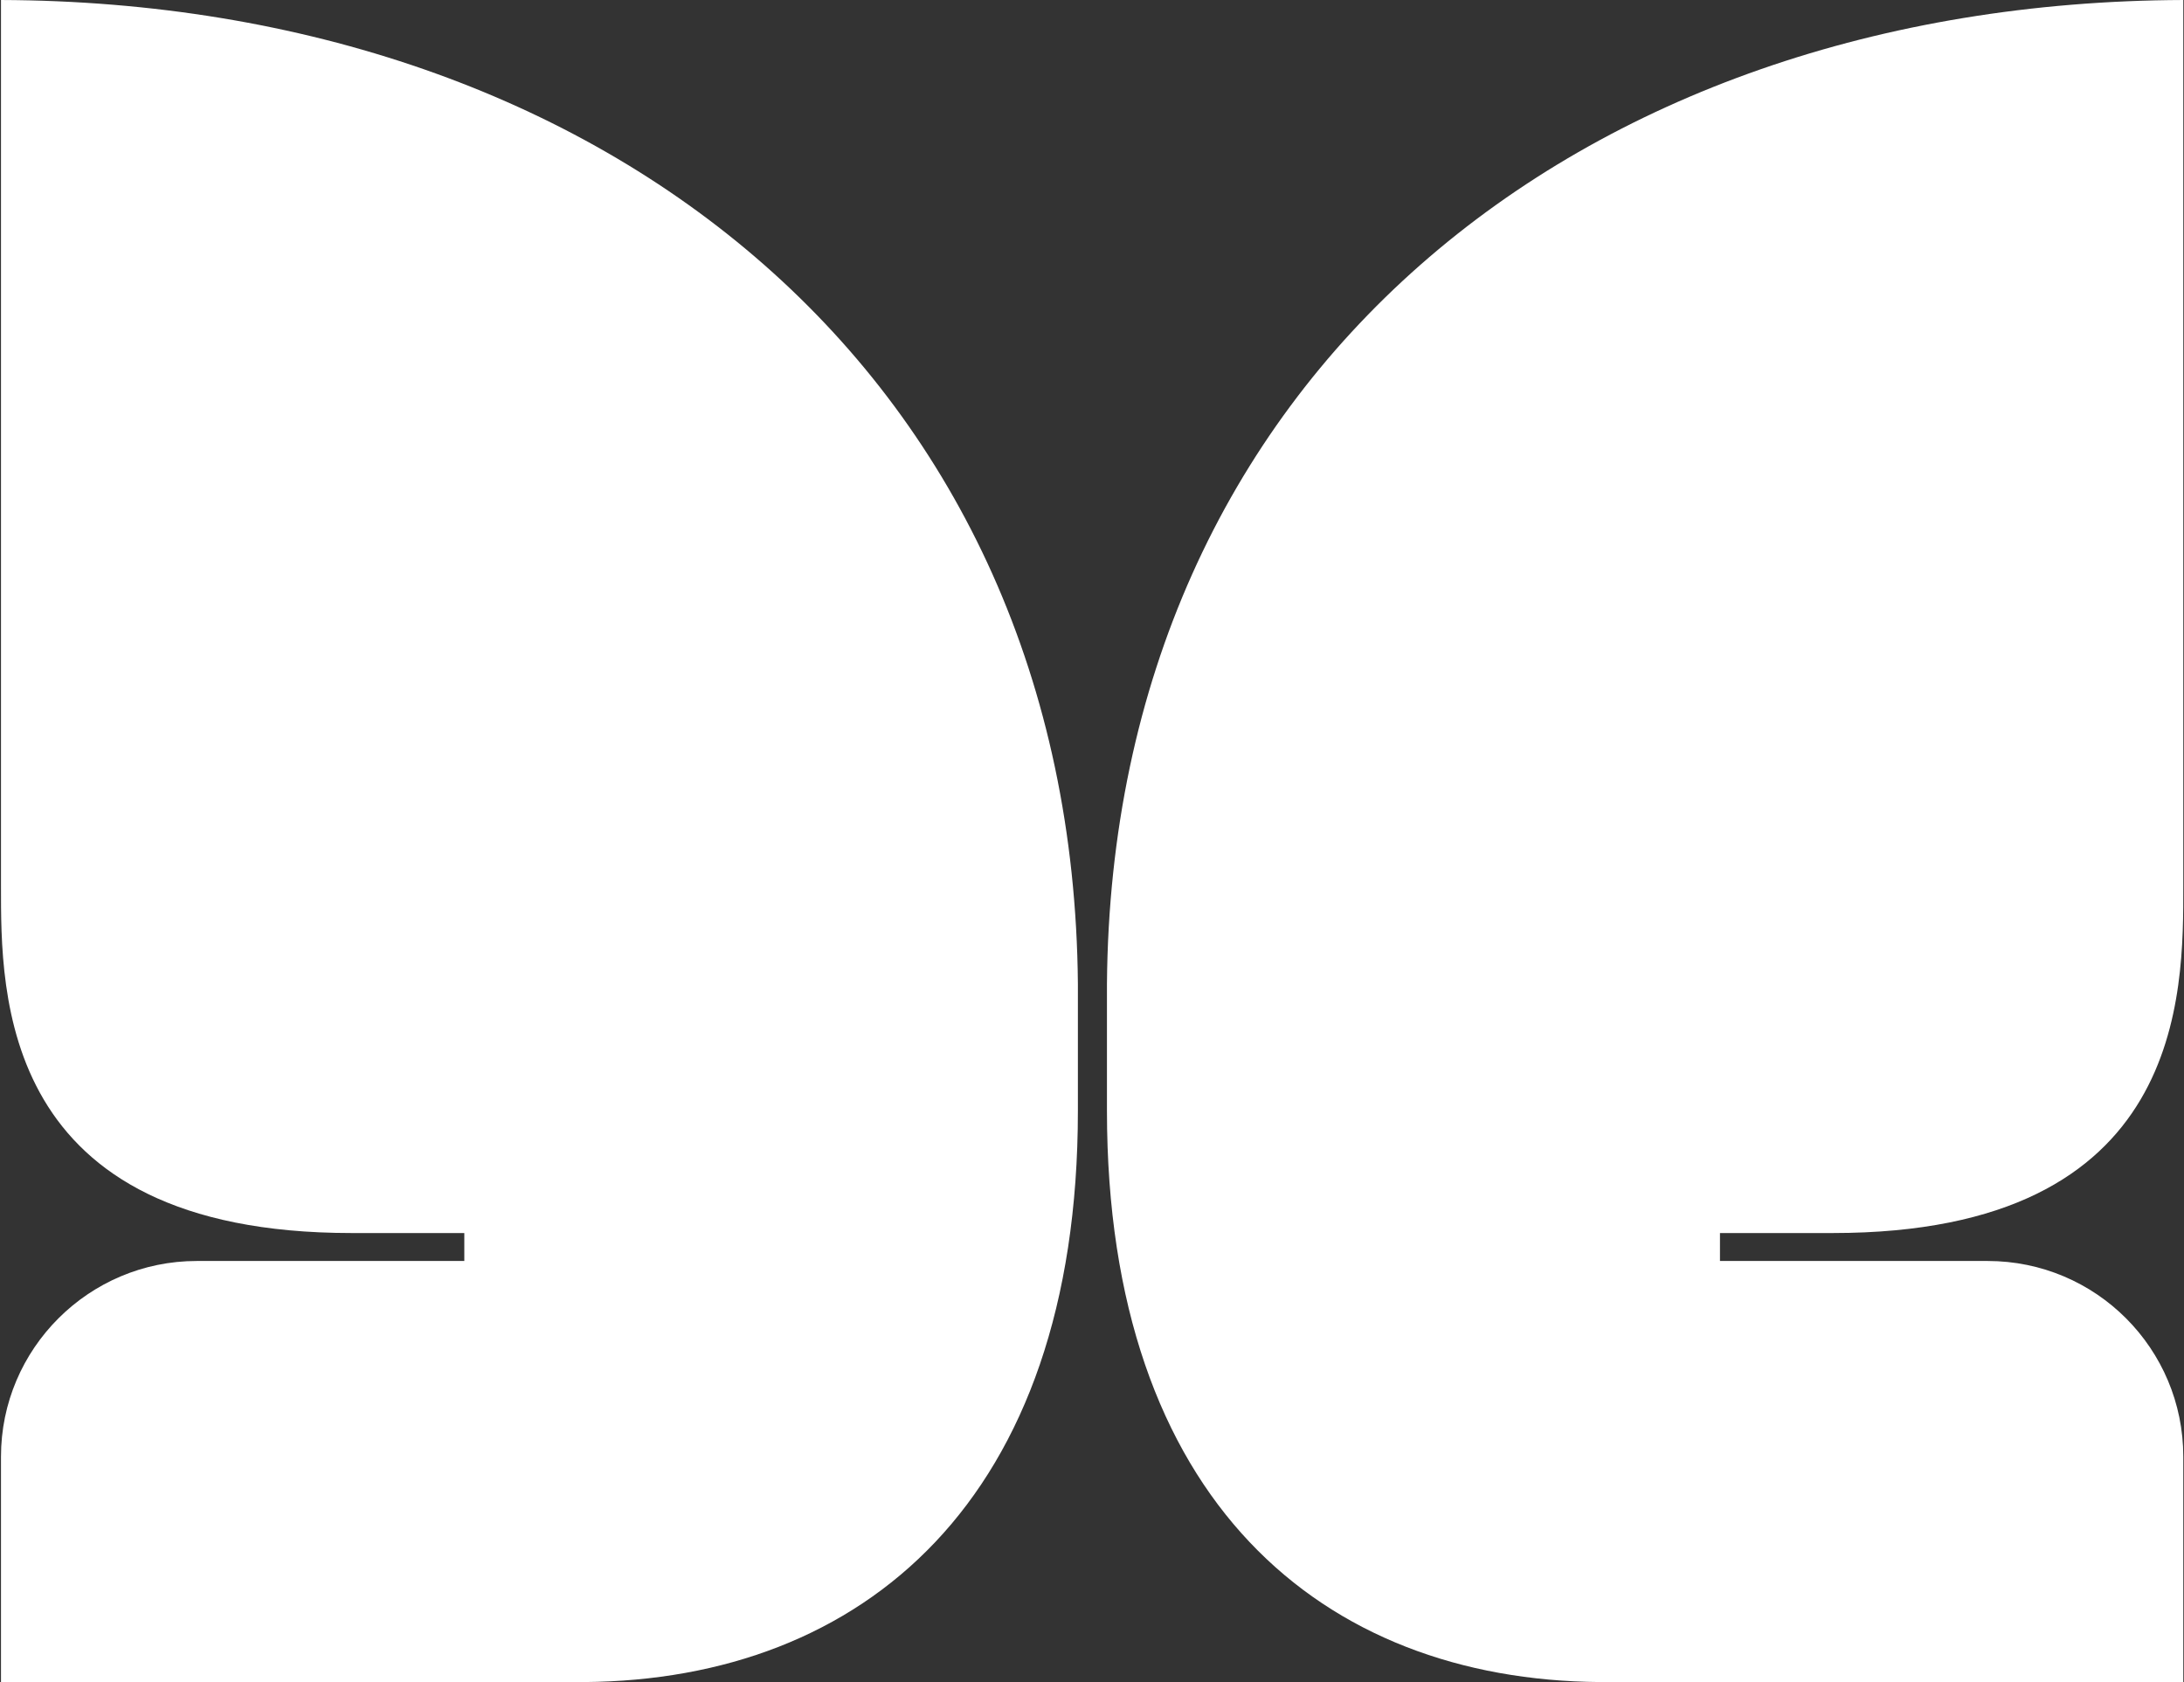<svg version="1.2" xmlns="http://www.w3.org/2000/svg" viewBox="0 0 1548 1192" width="1548" height="1192">
	<rect x="0" y="0" width="1548" height="1192" fill="#333333" stroke="none"/>
	<title>EOLS_BIG</title>
	<style>
		.s0 { fill: #ffffff } 
	</style>
	<path class="s0" d="m0.7 1192h413.5c196.9-1.5 349.8-128.2 349.8-404.8v-90c-3.7-430.3-334.4-695.7-763.3-697.2v627.5c0 76.5-1.8 246.3 248.6 246.3h79.8v19.8h-189.6c-76.5 0-138.8 62.2-138.8 138.7z"/>
	<path class="s0" d="m1547.5 1192h-413.5c-196.4-1.5-349.4-128.2-349.4-404.8v-90c3.4-430.3 334.4-695.7 762.9-697.2v627.5c0 76.5 1.9 246.3-248.5 246.3h-79.9v19.8h189.7c76.8 0 138.7 62.2 138.7 138.7z"/>
</svg>